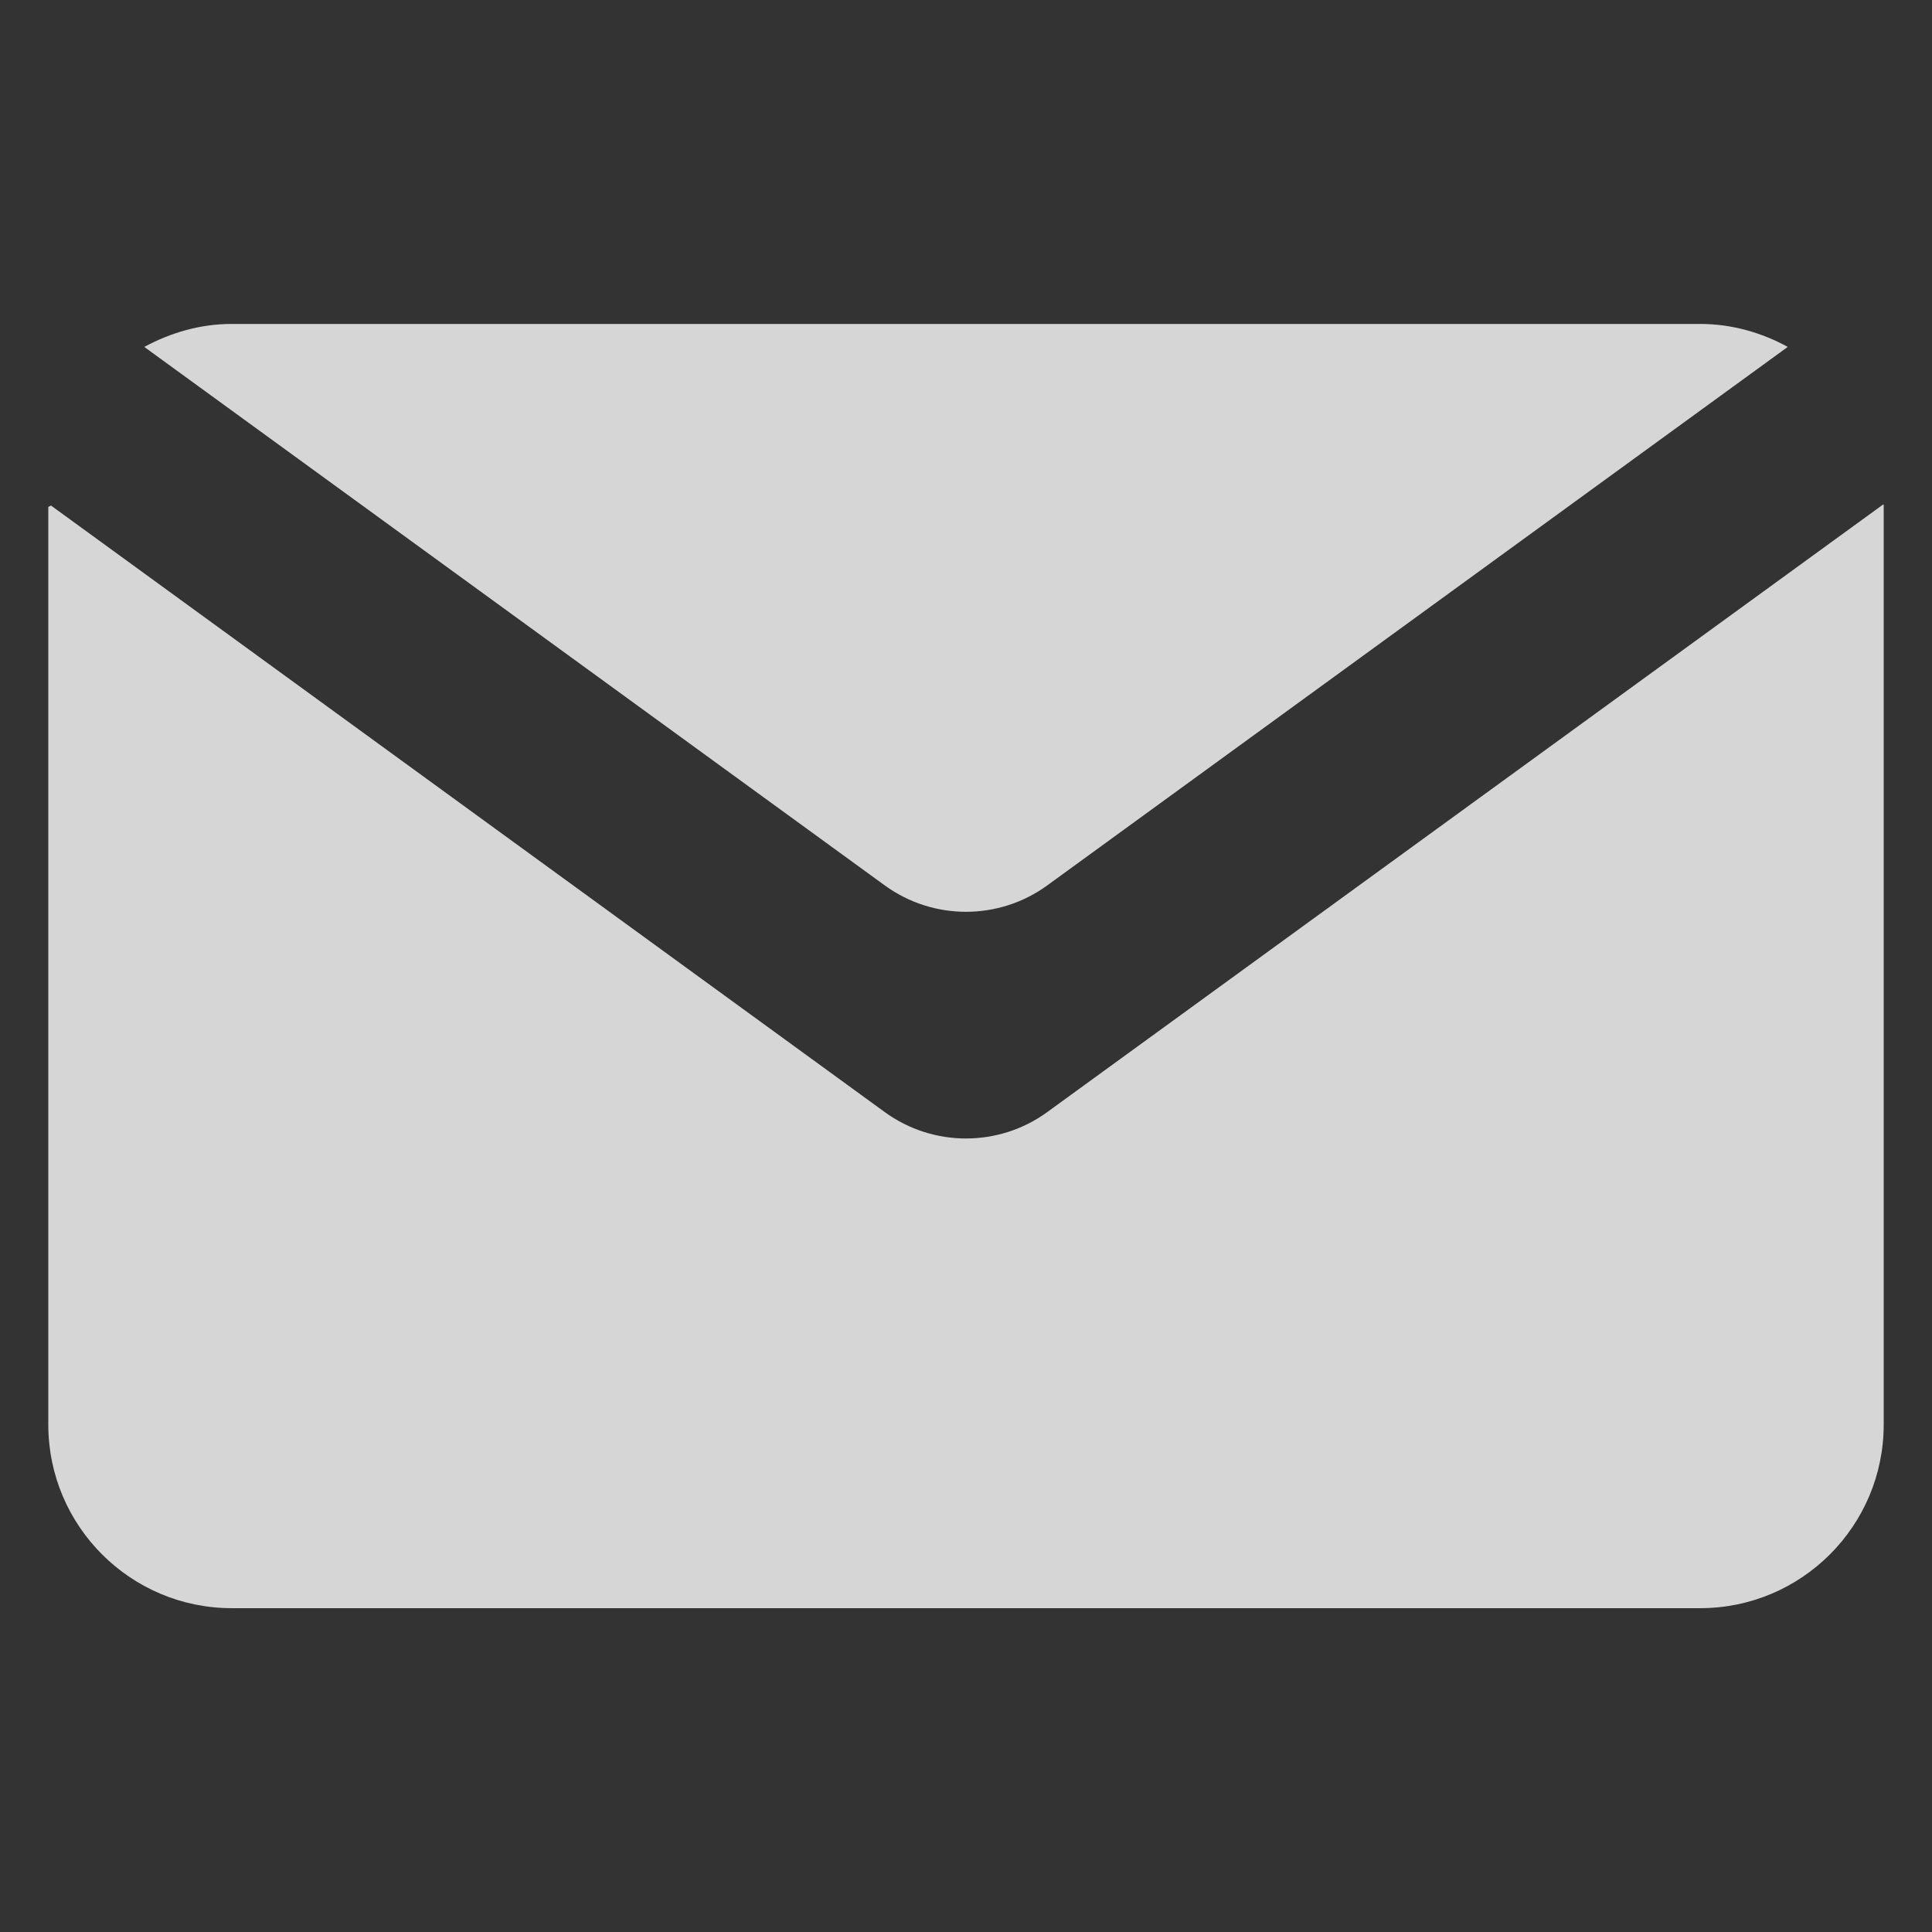 <svg width="18" height="18" viewBox="0 0 18 18" fill="none" xmlns="http://www.w3.org/2000/svg">
<rect x="0" y="0" width="18" height="18" fill="#333333" stroke="none"/>
<path d="M8.243 10.361L0.475 4.71C0.46 4.718 0.465 4.715 0.45 4.723V13.273C0.45 14.217 1.216 14.983 2.16 14.983H15.84C16.784 14.983 17.55 14.217 17.55 13.273V4.703C17.547 4.701 17.548 4.702 17.545 4.7L9.757 10.361C9.306 10.689 8.694 10.689 8.243 10.361Z" fill="white" fill-opacity="0.8"/>
<path d="M9.757 8.249L16.656 3.232C16.415 3.1 16.136 3.018 15.84 3.018H2.16C1.864 3.018 1.59 3.1 1.344 3.232L8.243 8.249C8.694 8.577 9.306 8.577 9.757 8.249Z" fill="white" fill-opacity="0.8"/>
</svg>
